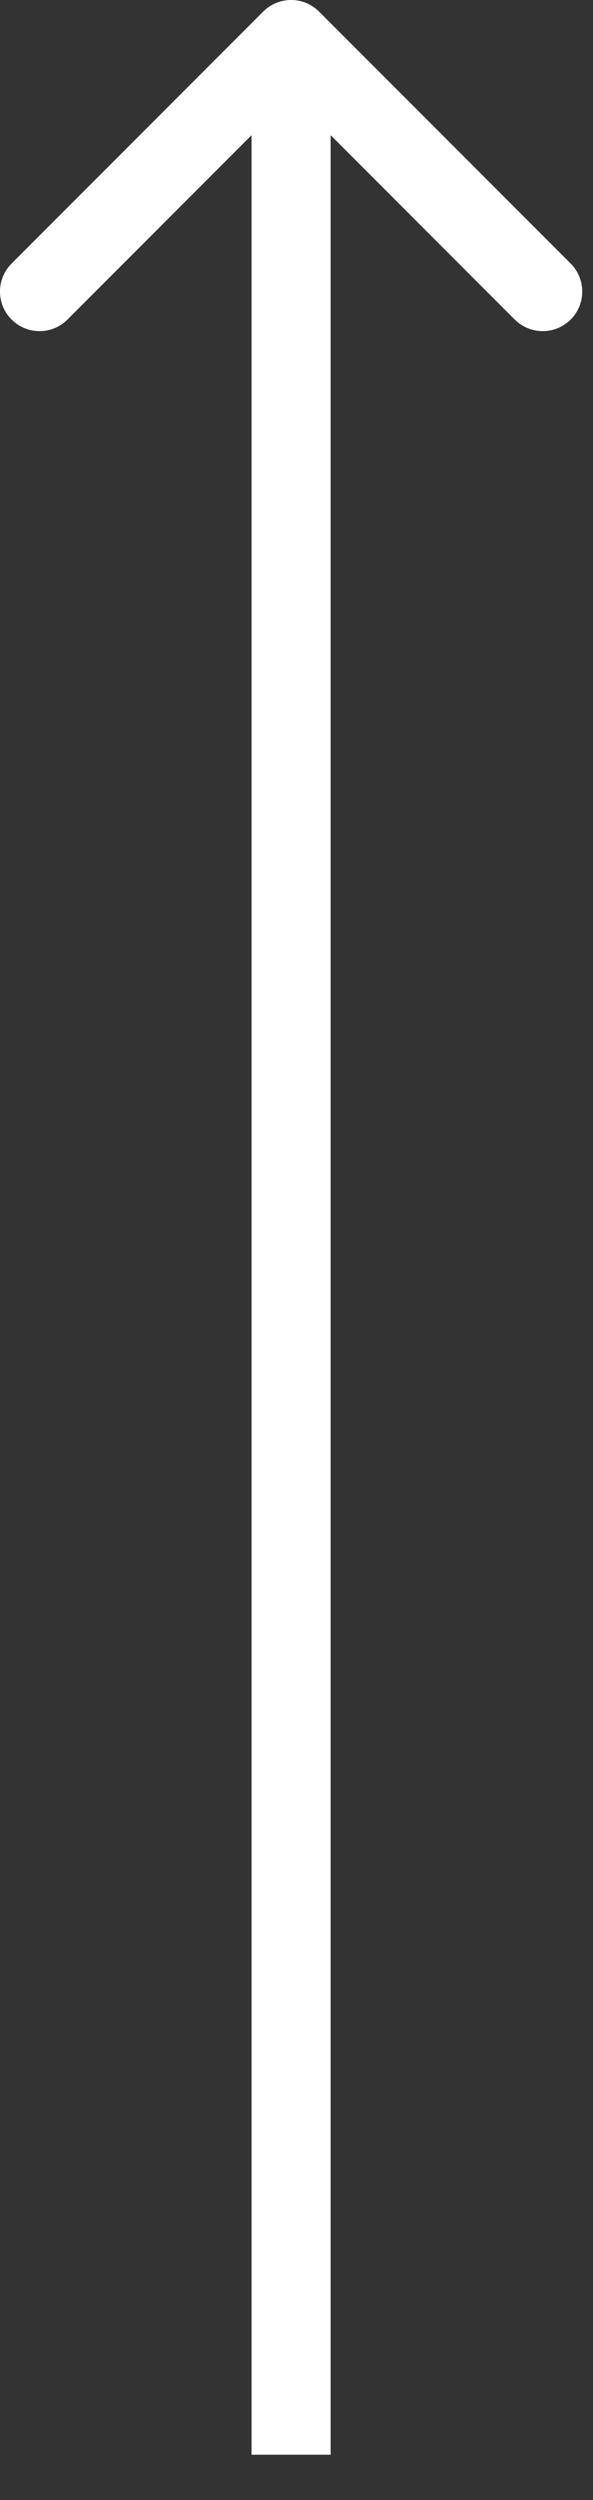 <?xml version="1.0" encoding="UTF-8"?> <svg xmlns="http://www.w3.org/2000/svg" viewBox="0 0 7.364 31" fill="none"><rect x="0" y="0" width="7.364" height="31" fill="#333333" stroke="none"/><path d="M3.962 0.144C3.771 -0.048 3.46 -0.048 3.268 0.144L0.144 3.268C-0.048 3.46 -0.048 3.771 0.144 3.962C0.336 4.154 0.646 4.154 0.838 3.962L3.615 1.185L6.392 3.962C6.584 4.154 6.895 4.154 7.087 3.962C7.278 3.771 7.278 3.46 7.087 3.268L3.962 0.144ZM3.615 30.438H4.106L4.106 0.491H3.615H3.124L3.124 30.438H3.615Z" fill="white"></path></svg> 